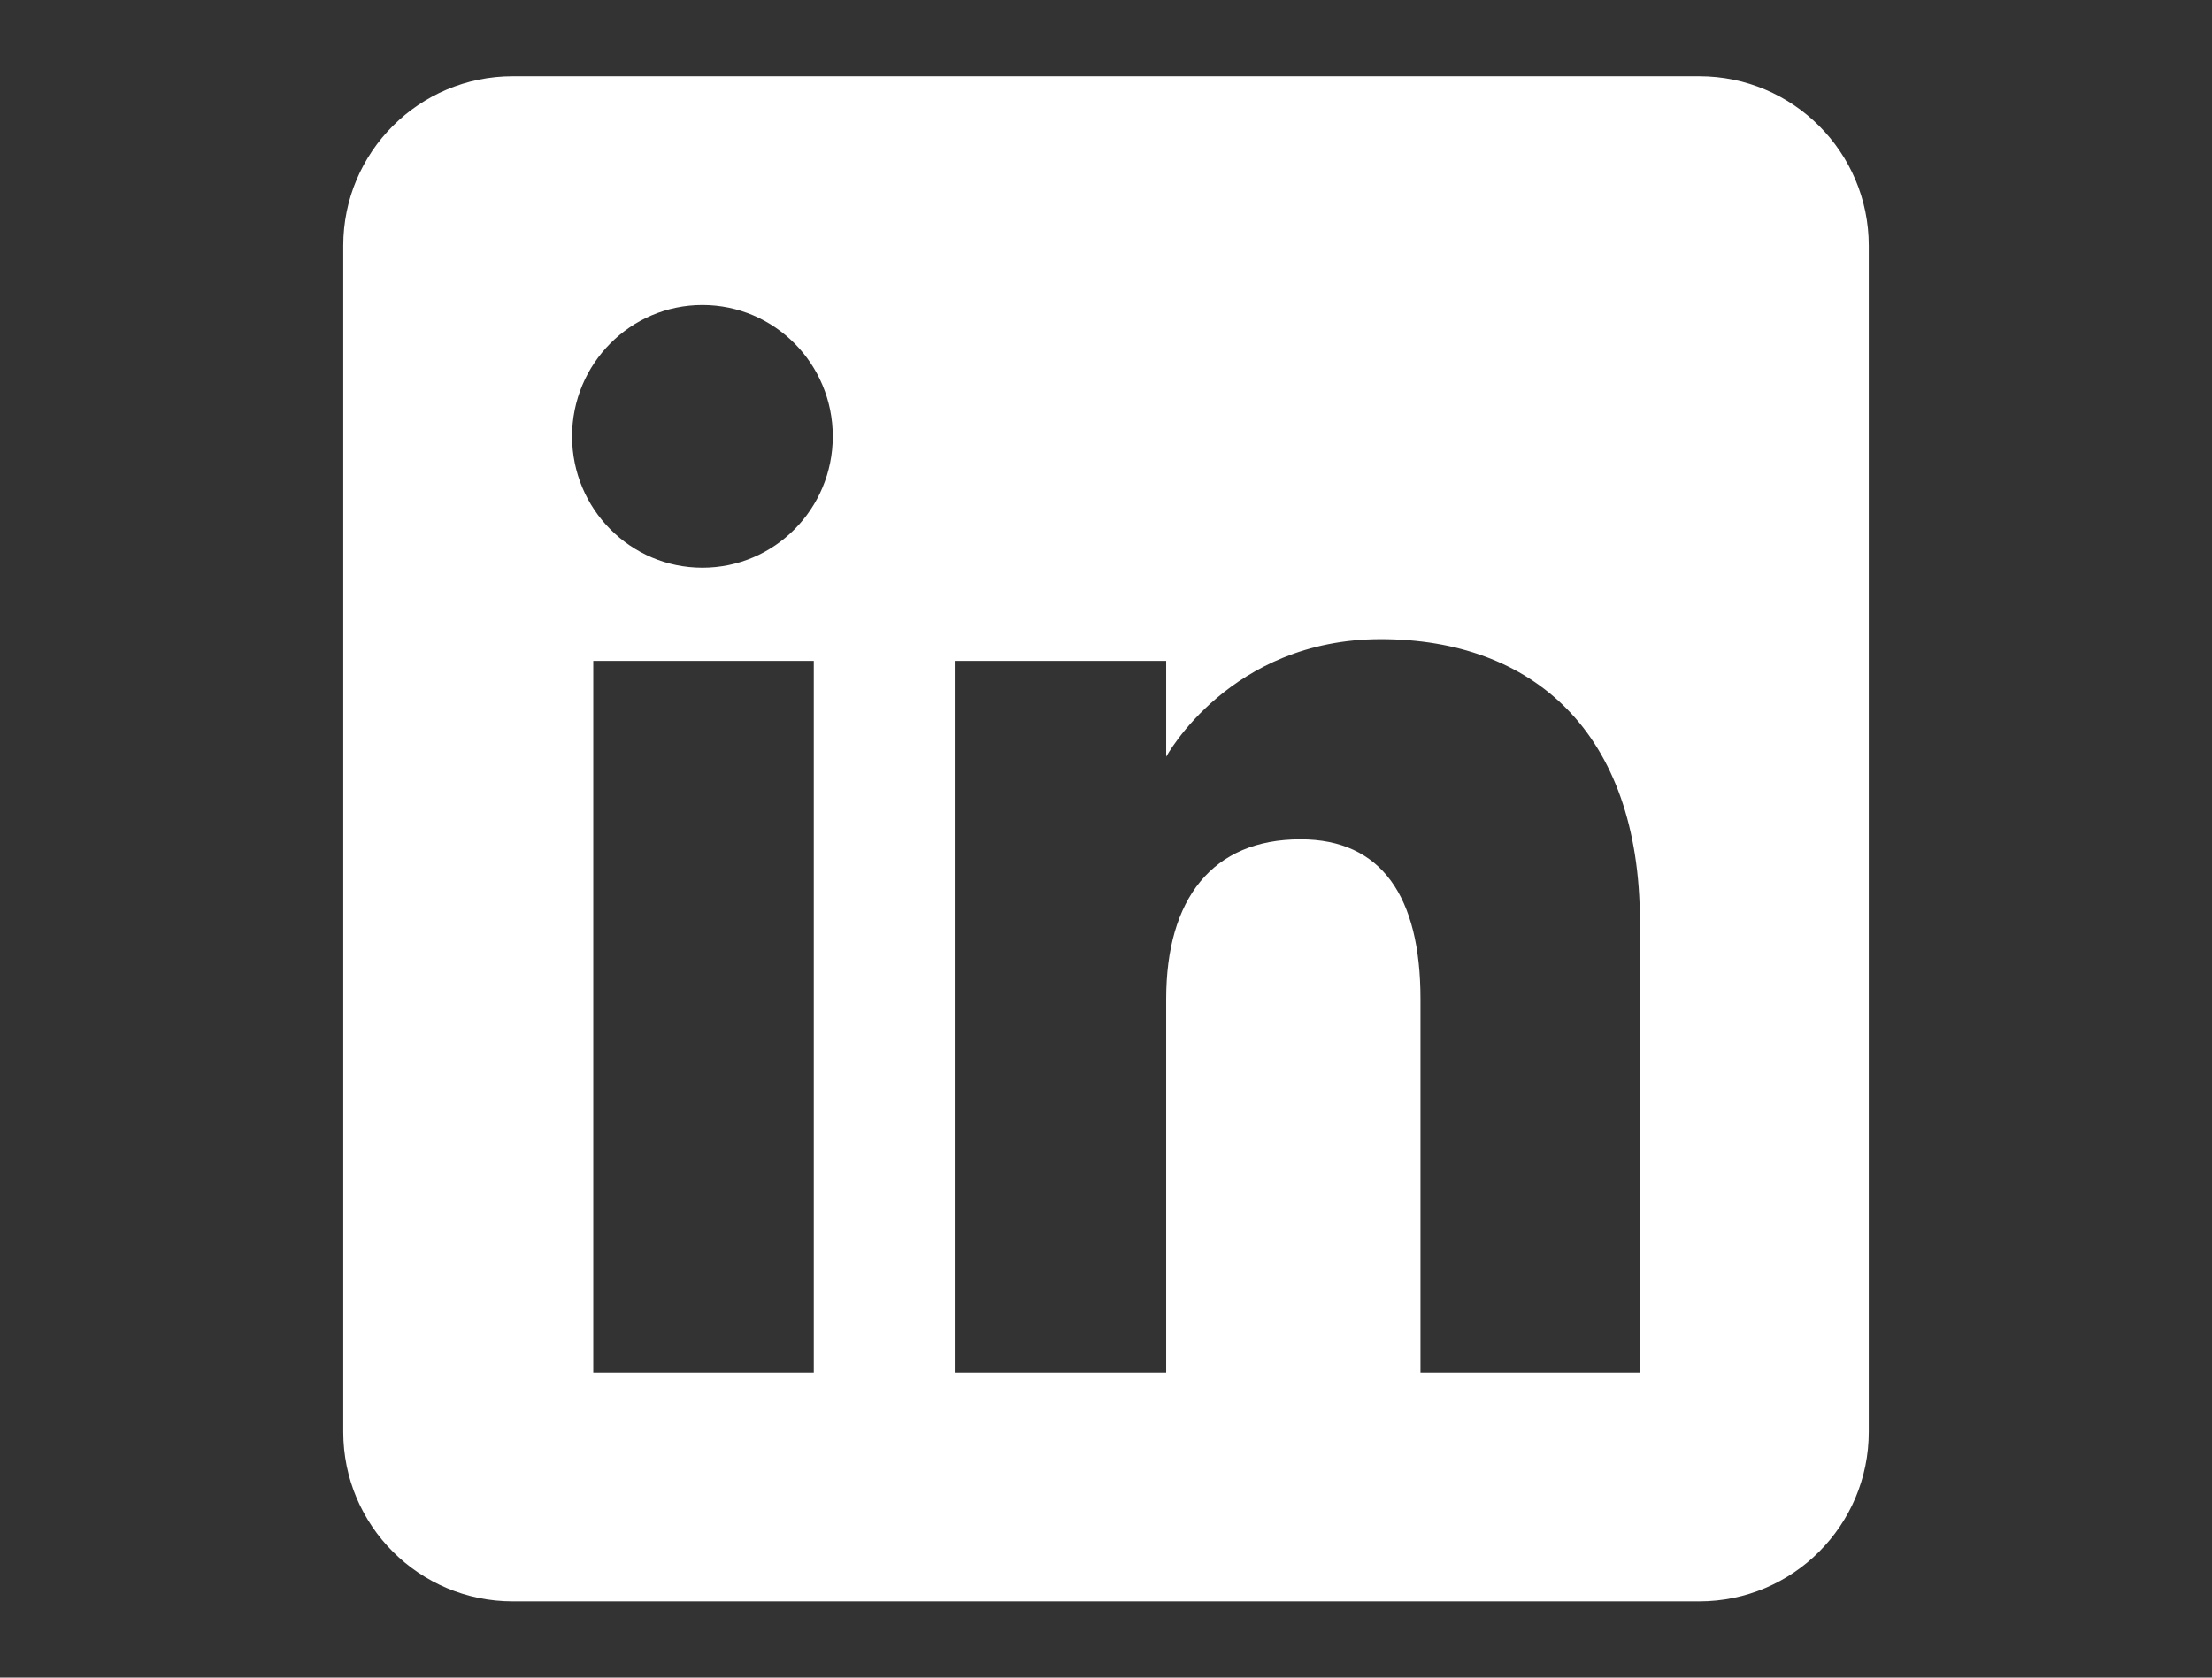 <svg width="29" height="22" viewBox="0 0 29 22" fill="none" xmlns="http://www.w3.org/2000/svg">
<rect x="0" y="0" width="29" height="22" fill="#333333" stroke="none"/>
<path fill-rule="evenodd" clip-rule="evenodd" d="M22.278 21H6.722C5.495 21 4.5 20.005 4.5 18.778V3.222C4.5 1.995 5.495 1 6.722 1H22.278C23.505 1 24.5 1.995 24.5 3.222V18.778C24.5 20.005 23.505 21 22.278 21ZM18.623 18H21.5V12.091C21.5 9.59 20.083 8.382 18.103 8.382C16.122 8.382 15.289 9.924 15.289 9.924V8.667H12.517V18H15.289V13.101C15.289 11.788 15.893 11.007 17.05 11.007C18.113 11.007 18.623 11.757 18.623 13.101V18ZM7.5 5.722C7.5 6.673 8.265 7.445 9.209 7.445C10.154 7.445 10.918 6.673 10.918 5.722C10.918 4.771 10.154 4 9.209 4C8.265 4 7.5 4.771 7.5 5.722ZM10.669 18H7.778V8.667H10.669V18Z" fill="white"/>
</svg>
